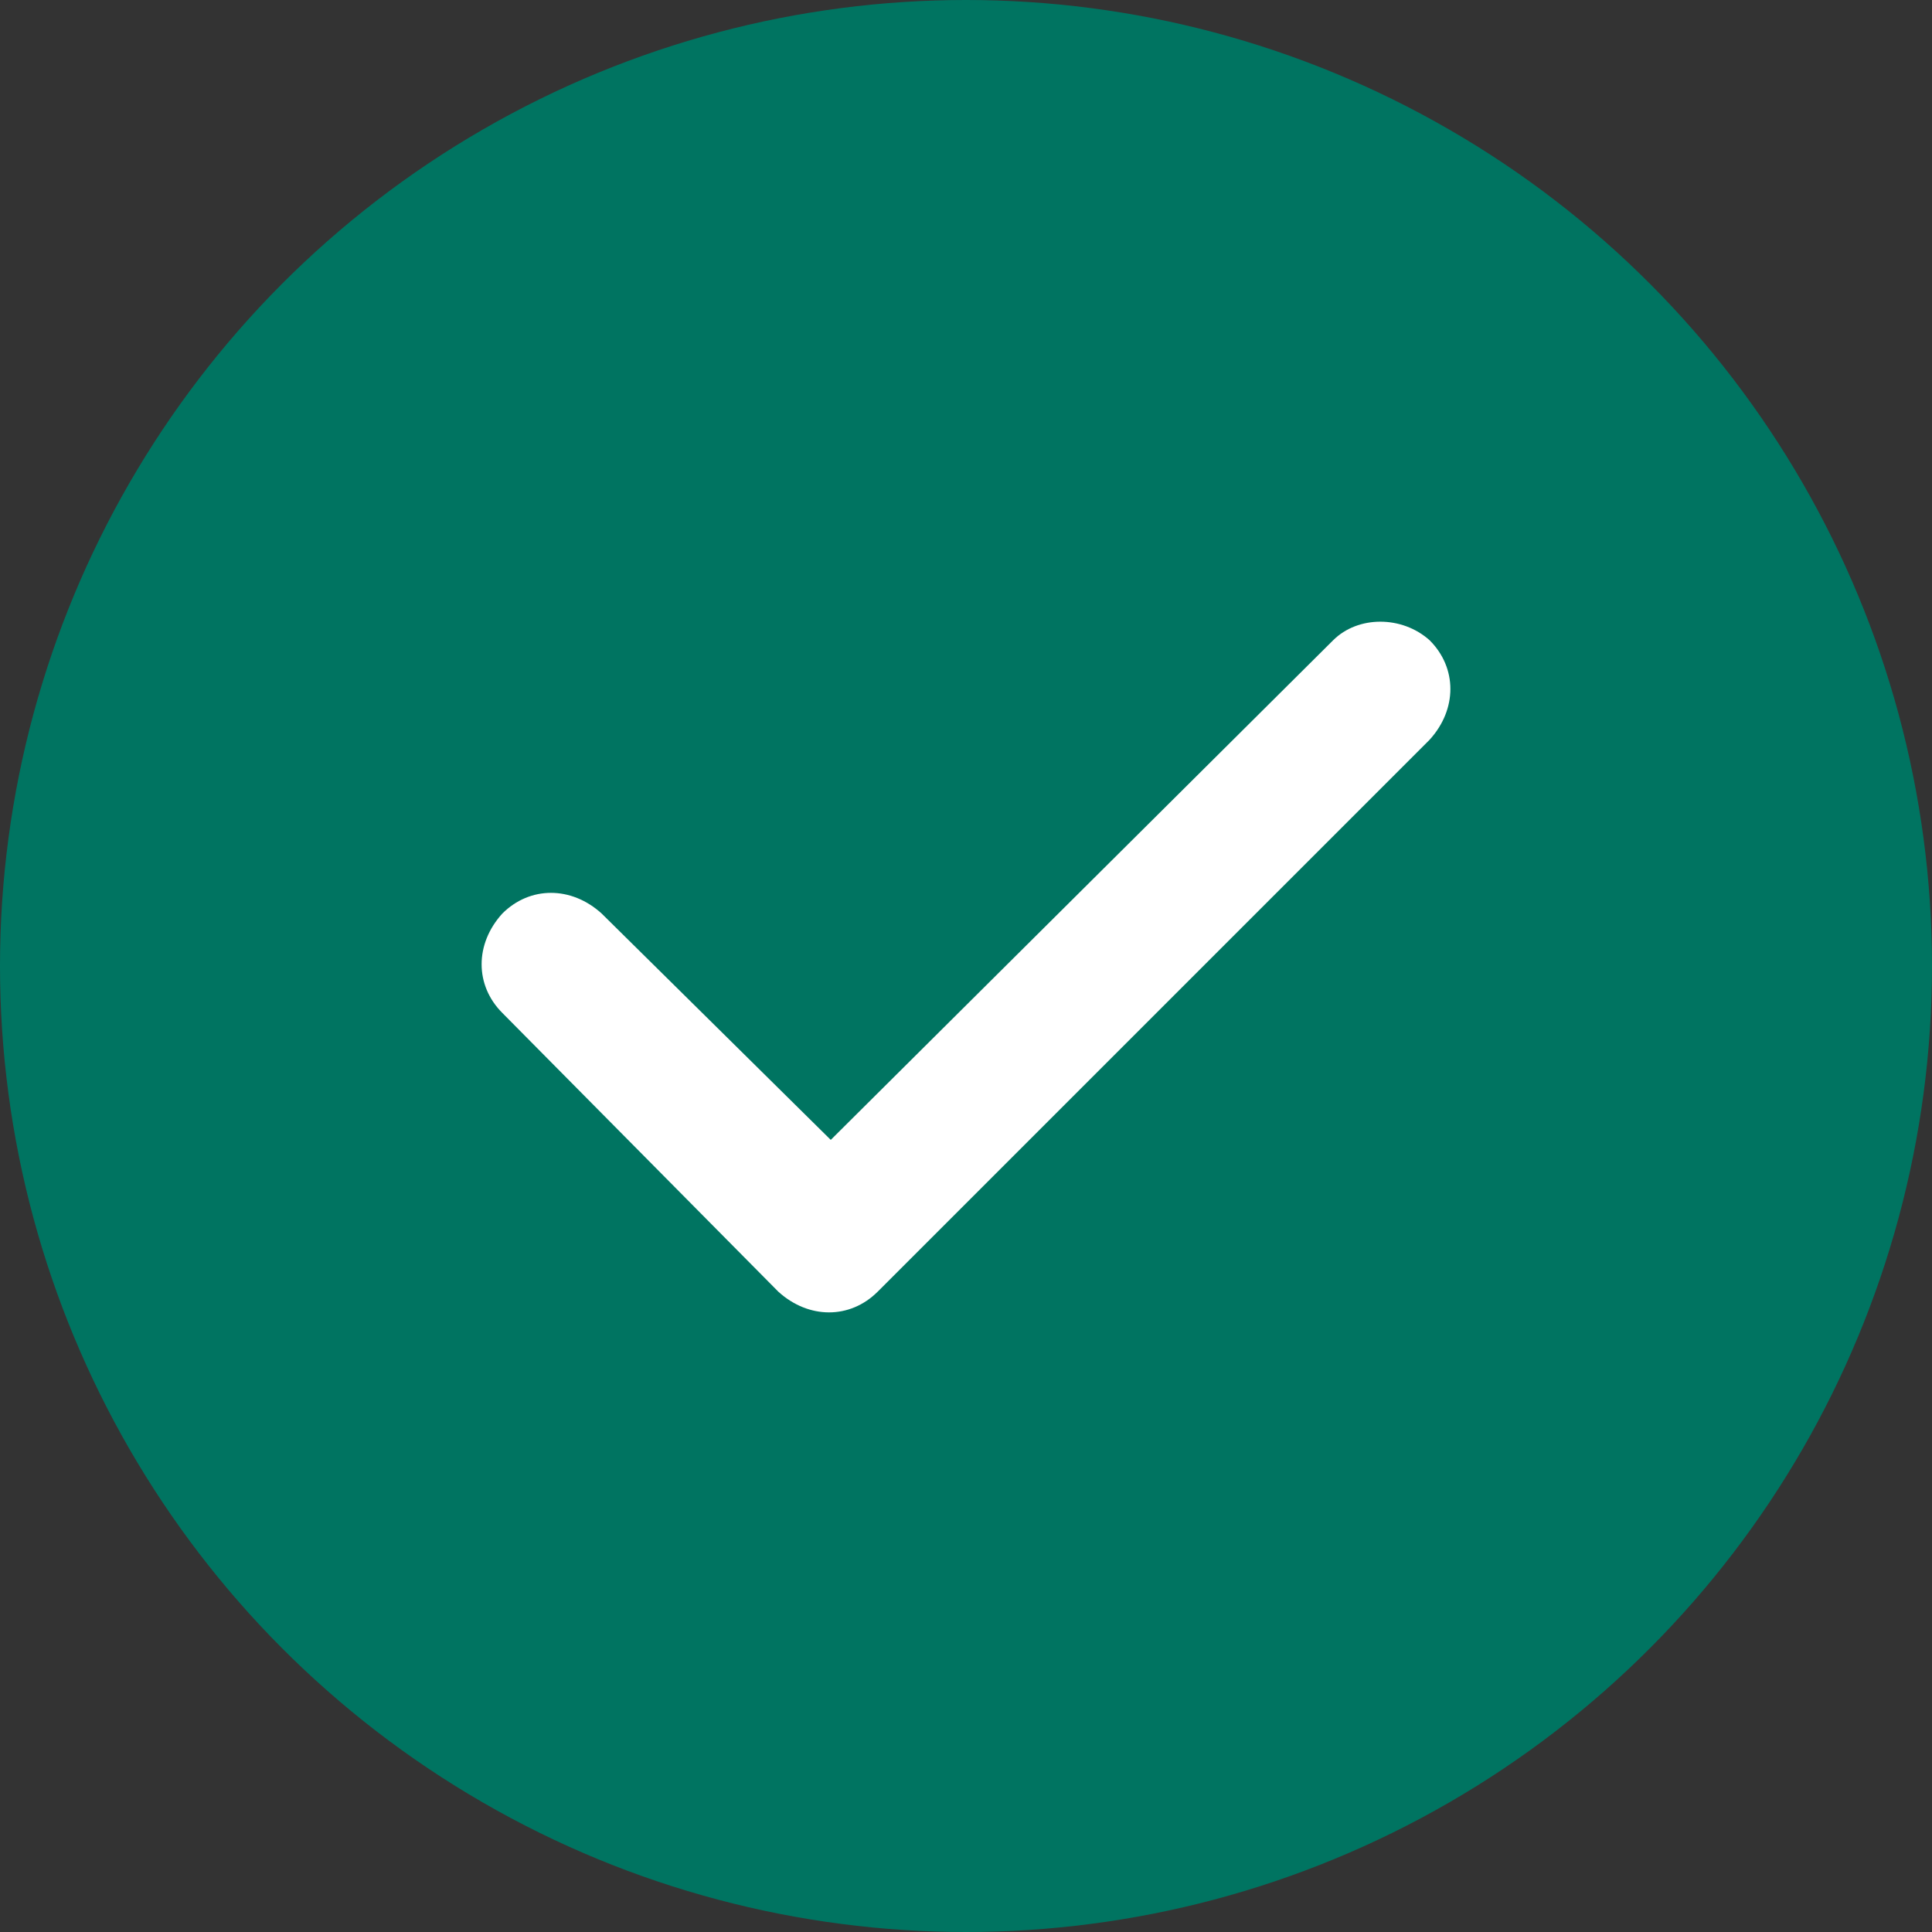 <?xml version="1.0" encoding="utf-8"?>
<!-- Generator: Adobe Illustrator 27.8.1, SVG Export Plug-In . SVG Version: 6.00 Build 0)  -->
<svg version="1.1" id="Vectorisé_blanc_" xmlns="http://www.w3.org/2000/svg" xmlns:xlink="http://www.w3.org/1999/xlink" x="0px"
	 y="0px" viewBox="0 0 70 70" style="enable-background:new 0 0 70 70;" xml:space="preserve">
<rect x="0" y="0" width="70" height="70" fill="#333333" stroke="none"/>
<style type="text/css">
	.st0{fill:#007461;}
	.st1{fill:#FFFFFF;}
</style>
<g id="Calque_1">
	<circle class="st0" cx="35" cy="35" r="35"/>
</g>
<path class="st1" d="M51.8,23.2c1,1,1,2.5,0,3.6l-20,20c-1,1-2.5,1-3.6,0l-10-10.1c-1-1-1-2.5,0-3.6c1-1,2.5-1,3.6,0l8.3,8.2
	l18.2-18.1C49.2,22.3,50.8,22.3,51.8,23.2L51.8,23.2z"/>
</svg>
